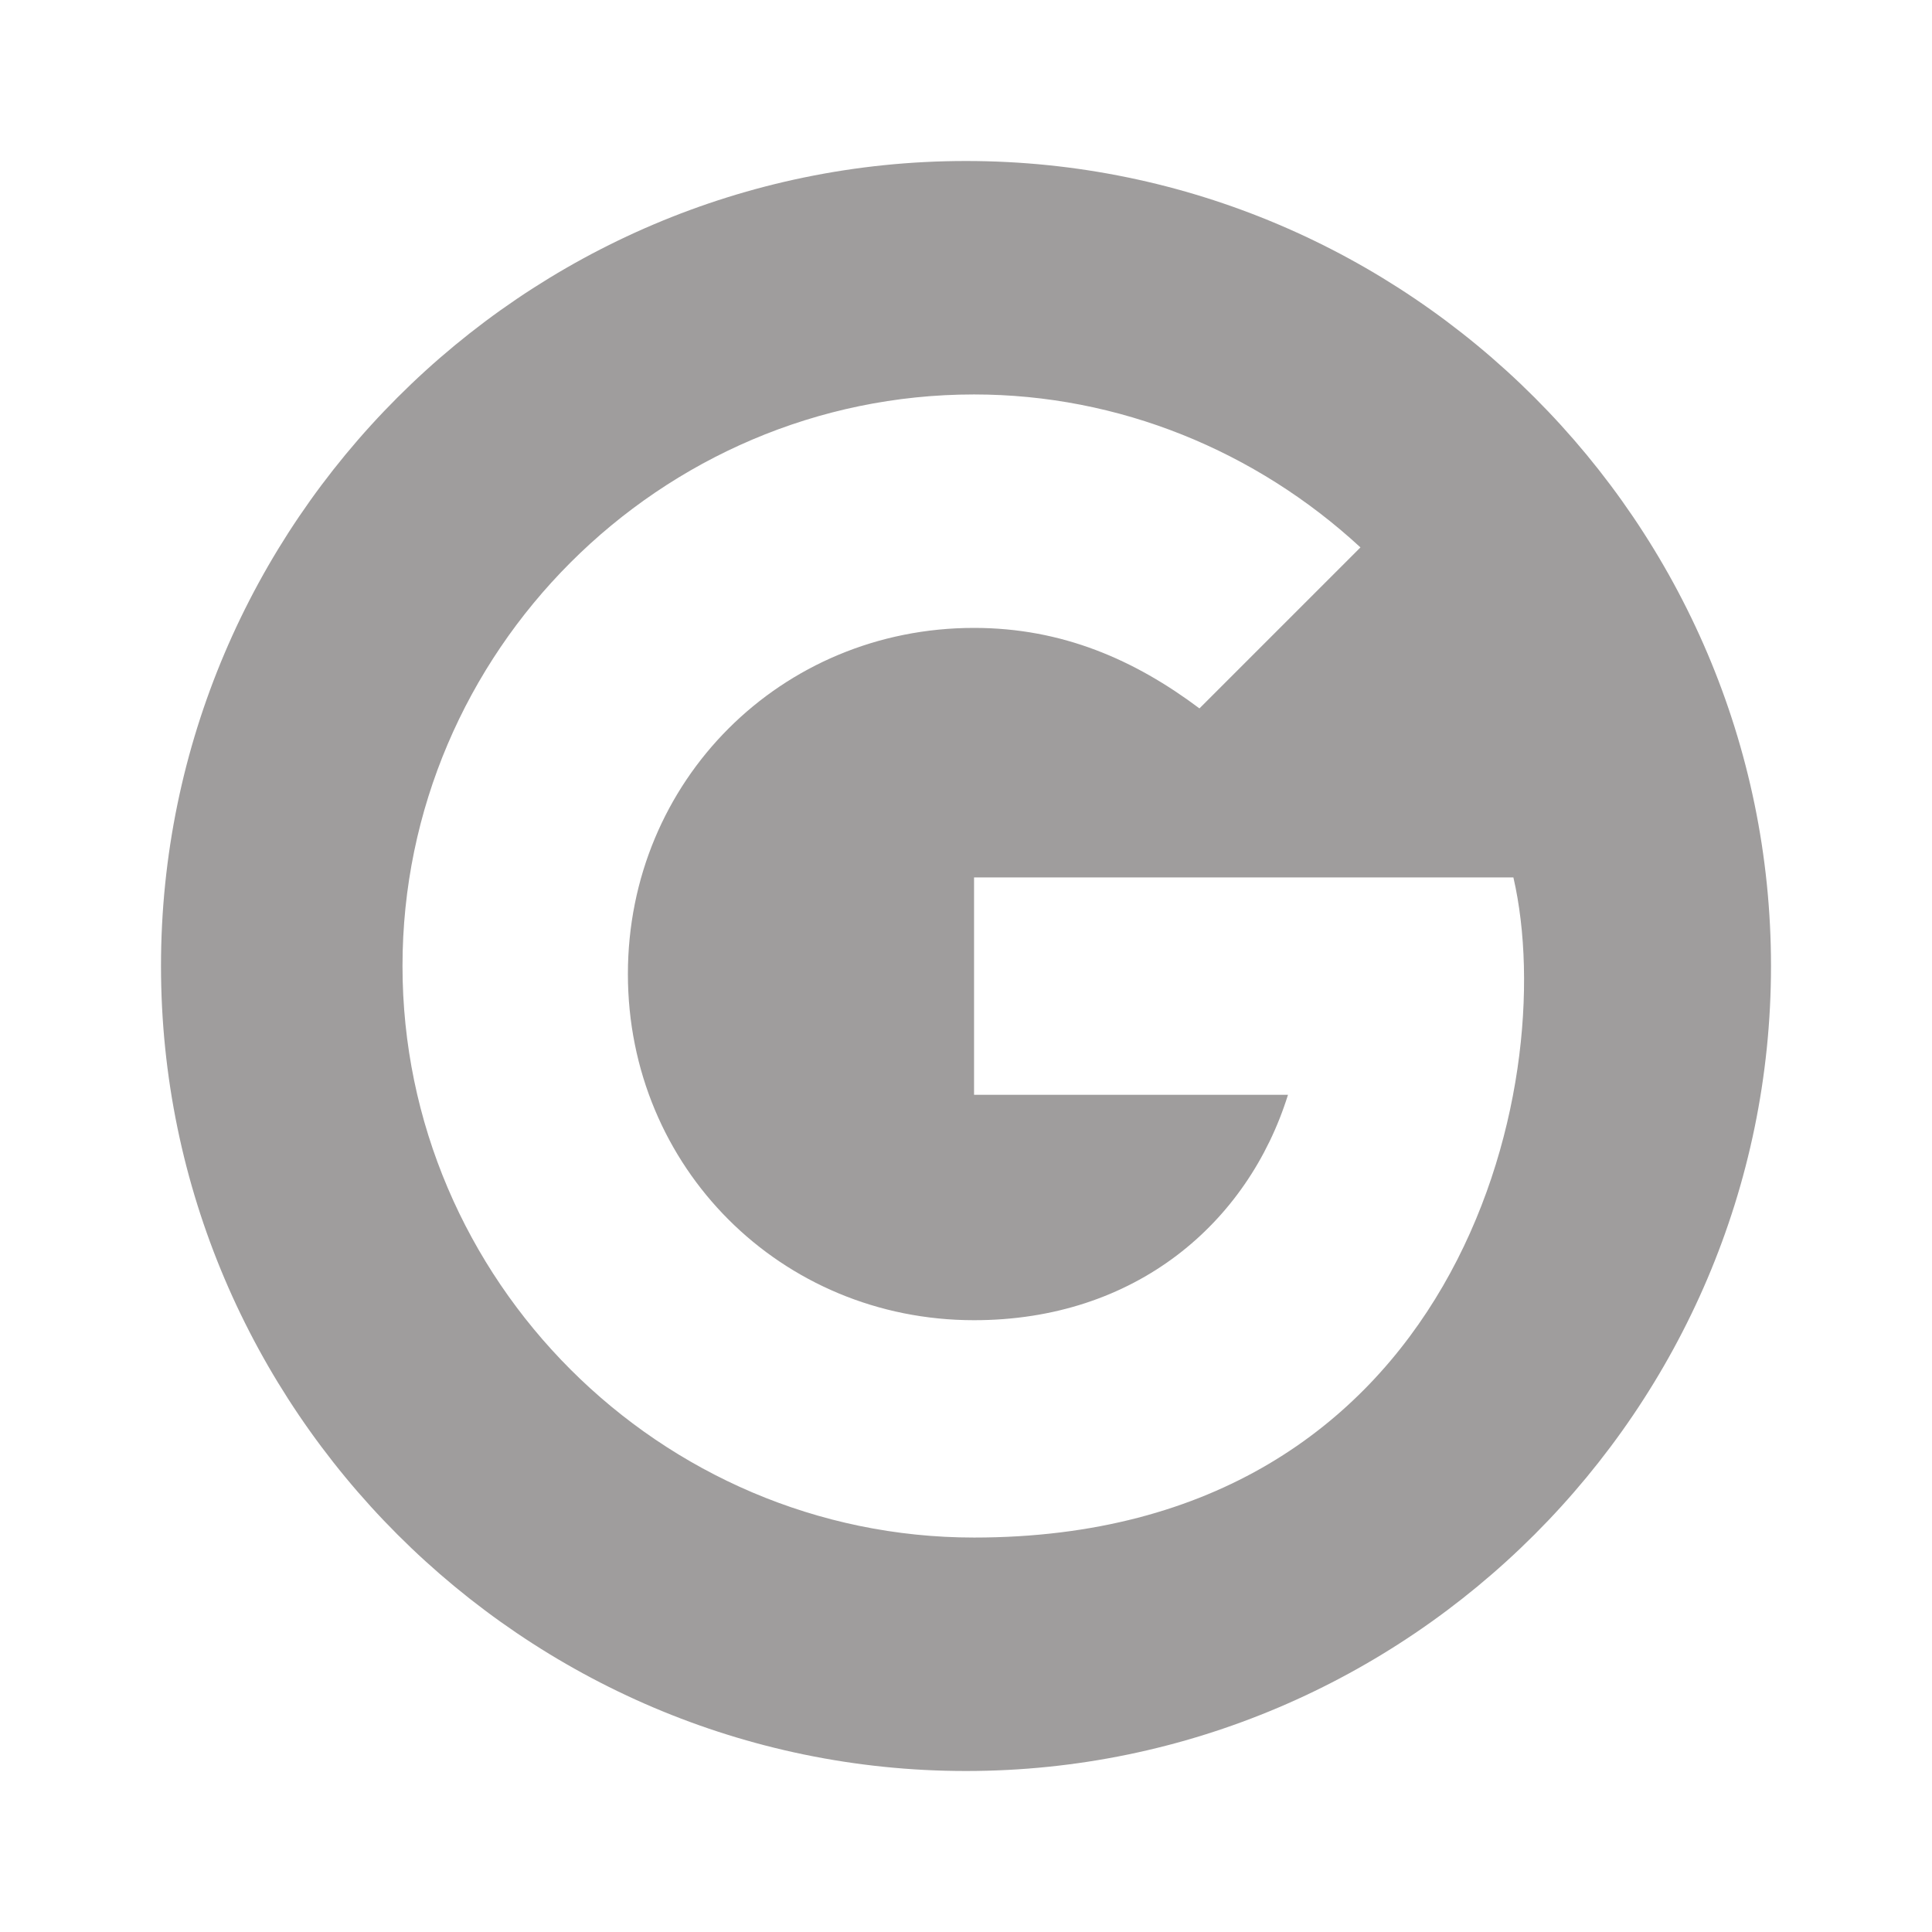 <svg fill="#9f9d9d" version="1.1" id="Layer_1" xmlns="http://www.w3.org/2000/svg" xmlns:xlink="http://www.w3.org/1999/xlink" viewBox="0 0 24.00 24.00" xml:space="preserve" width="83px" height="83px" stroke="#9f9d9d" stroke-width="0"><g id="SVGRepo_bgCarrier" stroke-width="0"></g><g id="SVGRepo_tracerCarrier" stroke-linecap="round" stroke-linejoin="round"></g><g id="SVGRepo_iconCarrier"> <style type="text/css"> .st0{fill:none;} </style> <path d="M12,2C6.5,2,2,6.5,2,12s4.5,10,10,10s10-4.5,10-10S17.5,2,12,2z M12.1,19.1C8.2,19.1,5,15.9,5,12s3.2-7.1,7.1-7.1 c1.8,0,3.5,0.7,4.8,1.9l-2,2c-0.8-0.6-1.7-1-2.8-1c-2.4,0-4.3,1.9-4.3,4.3s1.9,4.3,4.3,4.3c2,0,3.4-1.2,3.9-2.8h-3.9v-2.7h6.7 C19.4,13.5,18.1,19.1,12.1,19.1z"></path> <rect class="st0" width="24" height="24"></rect> </g></svg>